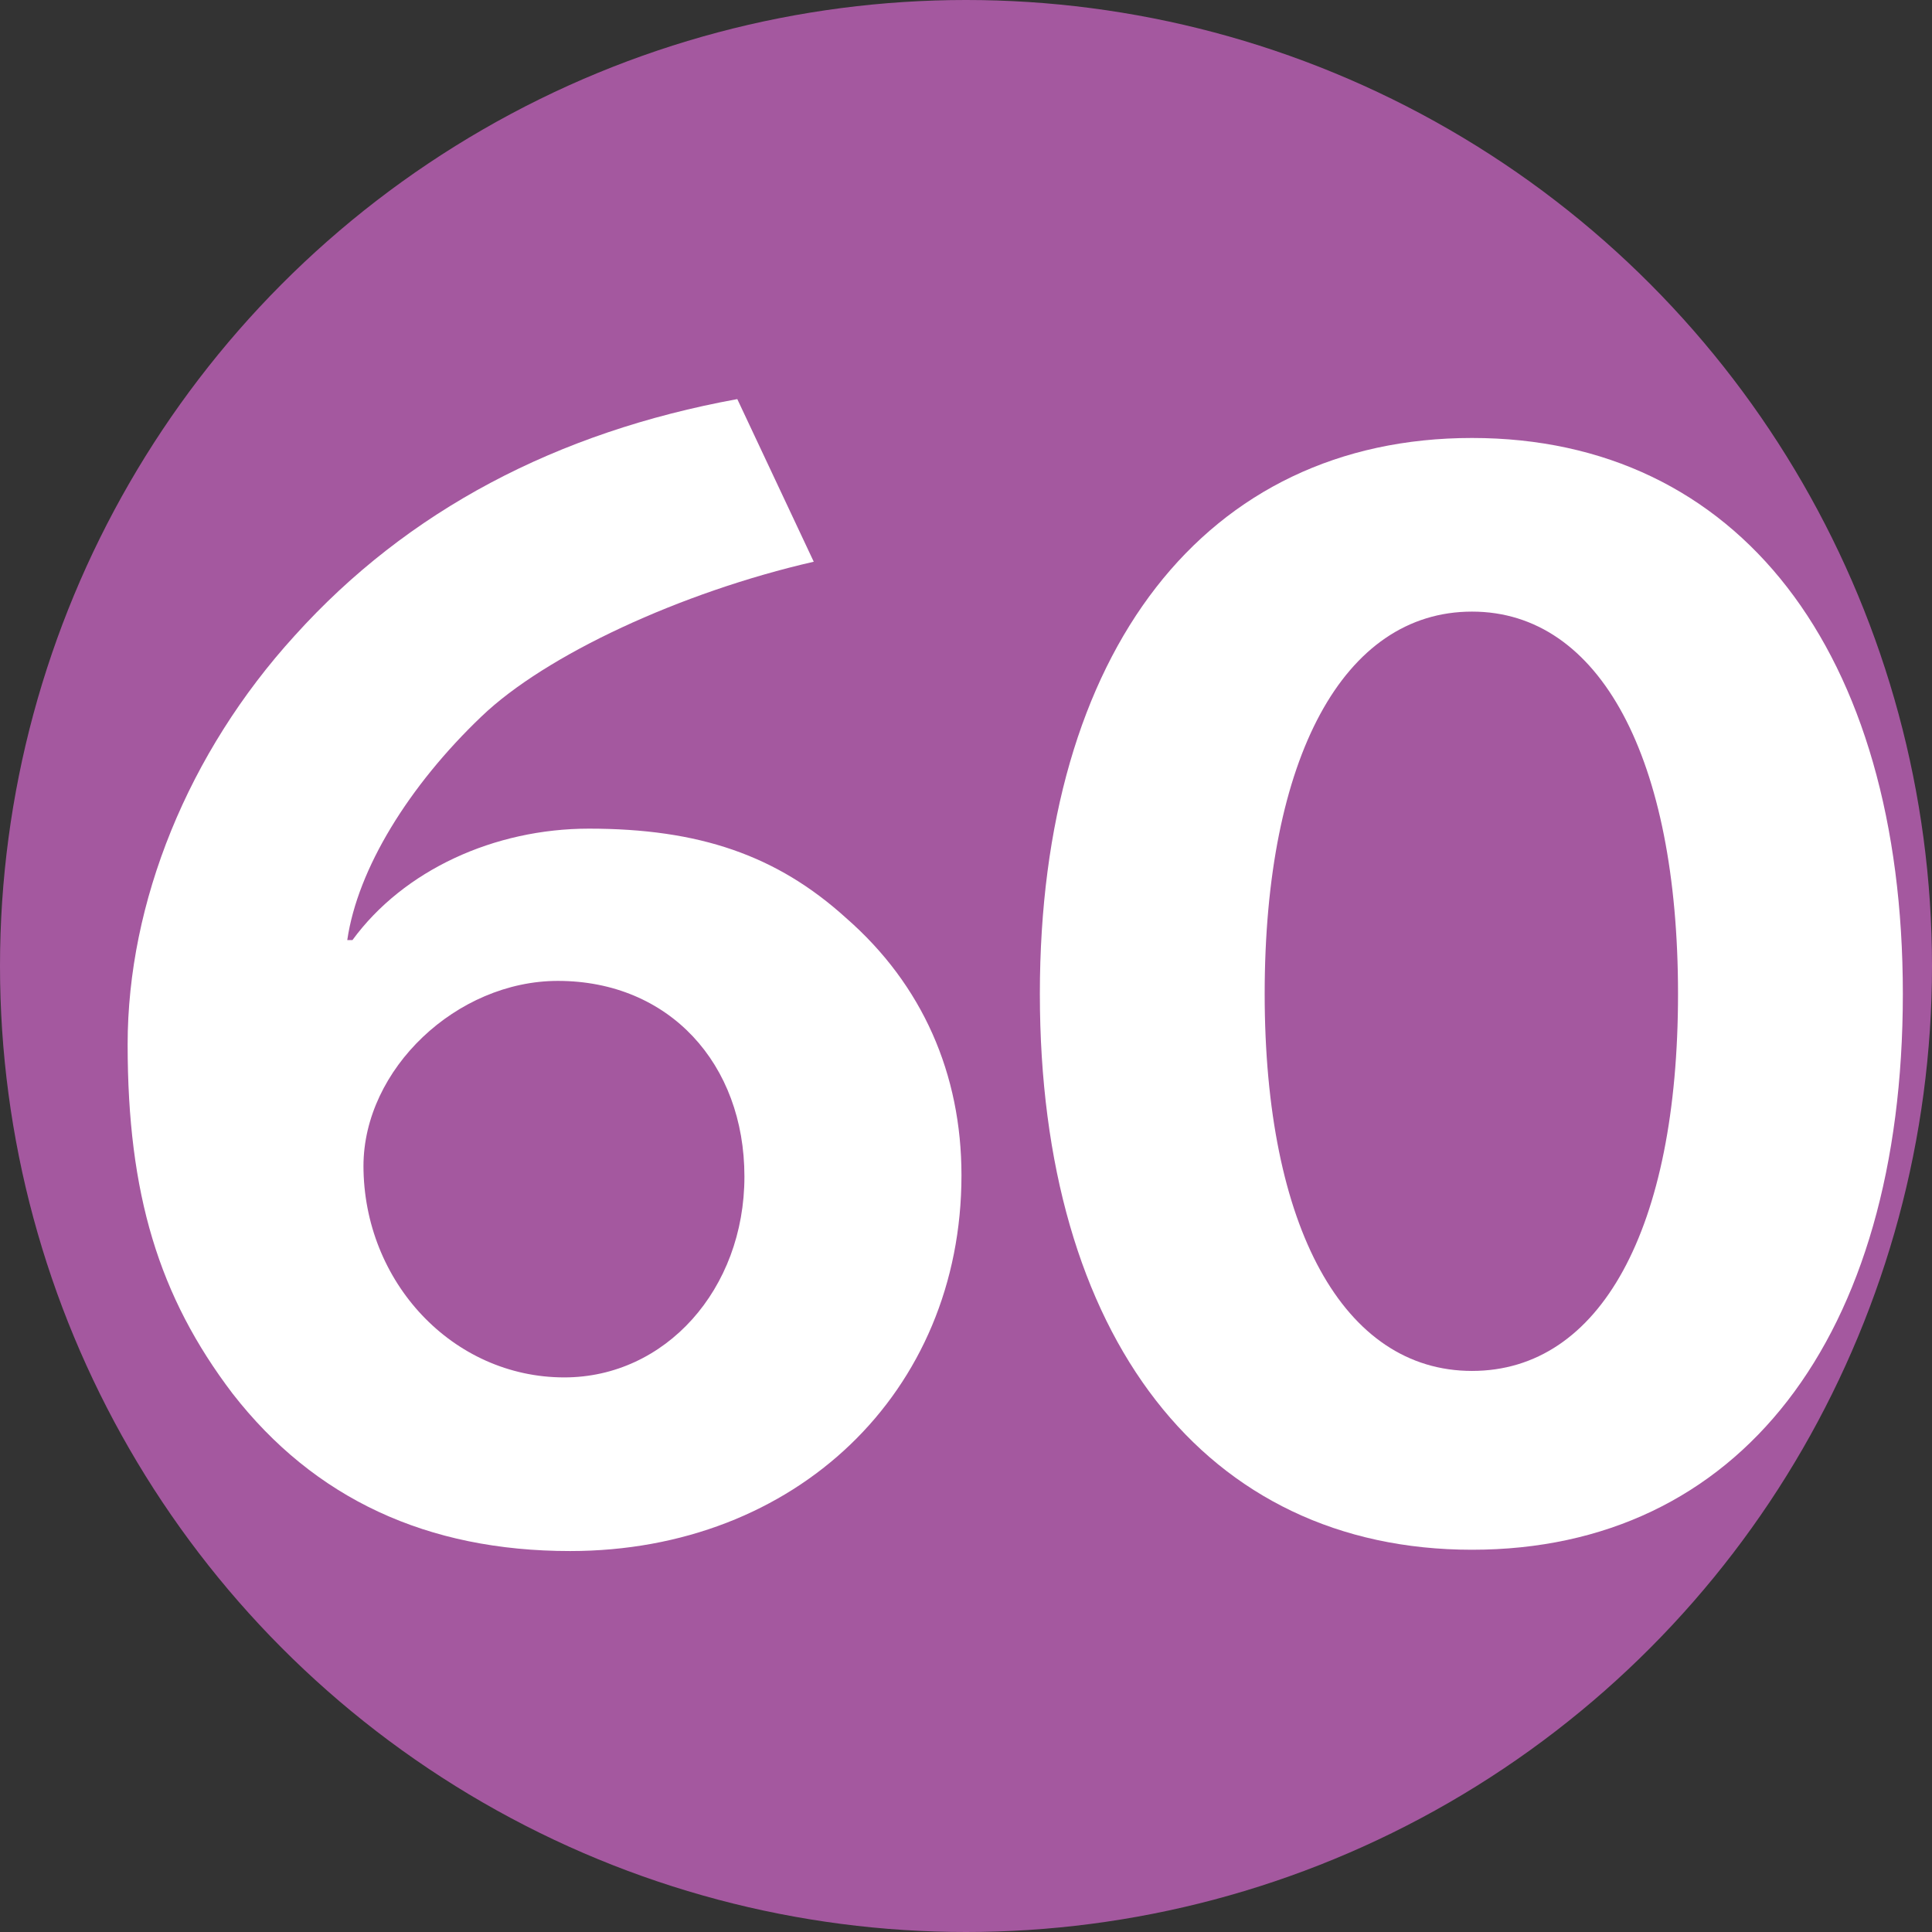 <?xml version="1.0" encoding="UTF-8"?><svg id="_レイヤー_2" xmlns="http://www.w3.org/2000/svg" width="29.82" height="29.82" viewBox="0 0 29.82 29.82"><rect x="0" y="0" width="29.82" height="29.82" fill="#333333" stroke="none"/><defs><style>.cls-1{fill:#fff;}.cls-2{fill:#a4589f;}</style></defs><g id="PC-02_TOP"><circle class="cls-2" cx="14.91" cy="14.91" r="14.91"/><path class="cls-1" d="M5.44,14.51c.79-1.08,2.19-1.72,3.65-1.72,1.7,0,2.9.41,3.97,1.38,1.18,1.03,1.78,2.41,1.78,3.97,0,3.35-2.56,5.8-6.04,5.8-2.21,0-3.95-.81-5.21-2.43-1.14-1.5-1.62-3.08-1.62-5.39,0-2.19.93-4.5,2.58-6.31,1.74-1.93,4.04-3.14,6.83-3.65l1.18,2.51c-2.05.47-4.14,1.44-5.13,2.39-1.12,1.07-1.91,2.35-2.07,3.45h.08ZM5.61,17.99c0,1.8,1.38,3.27,3.1,3.27,1.56,0,2.78-1.36,2.78-3.1s-1.16-3.02-2.88-3.02c-1.56,0-3,1.36-3,2.86Z"/><path class="cls-1" d="M29.37,15.34c0,5.31-2.53,8.58-6.65,8.58s-6.67-3.29-6.67-8.58,2.56-8.58,6.67-8.58,6.65,3.29,6.65,8.58ZM19.52,15.34c0,3.61,1.22,5.82,3.2,5.82s3.18-2.19,3.18-5.82-1.2-5.9-3.18-5.9-3.2,2.25-3.2,5.9Z"/></g></svg>